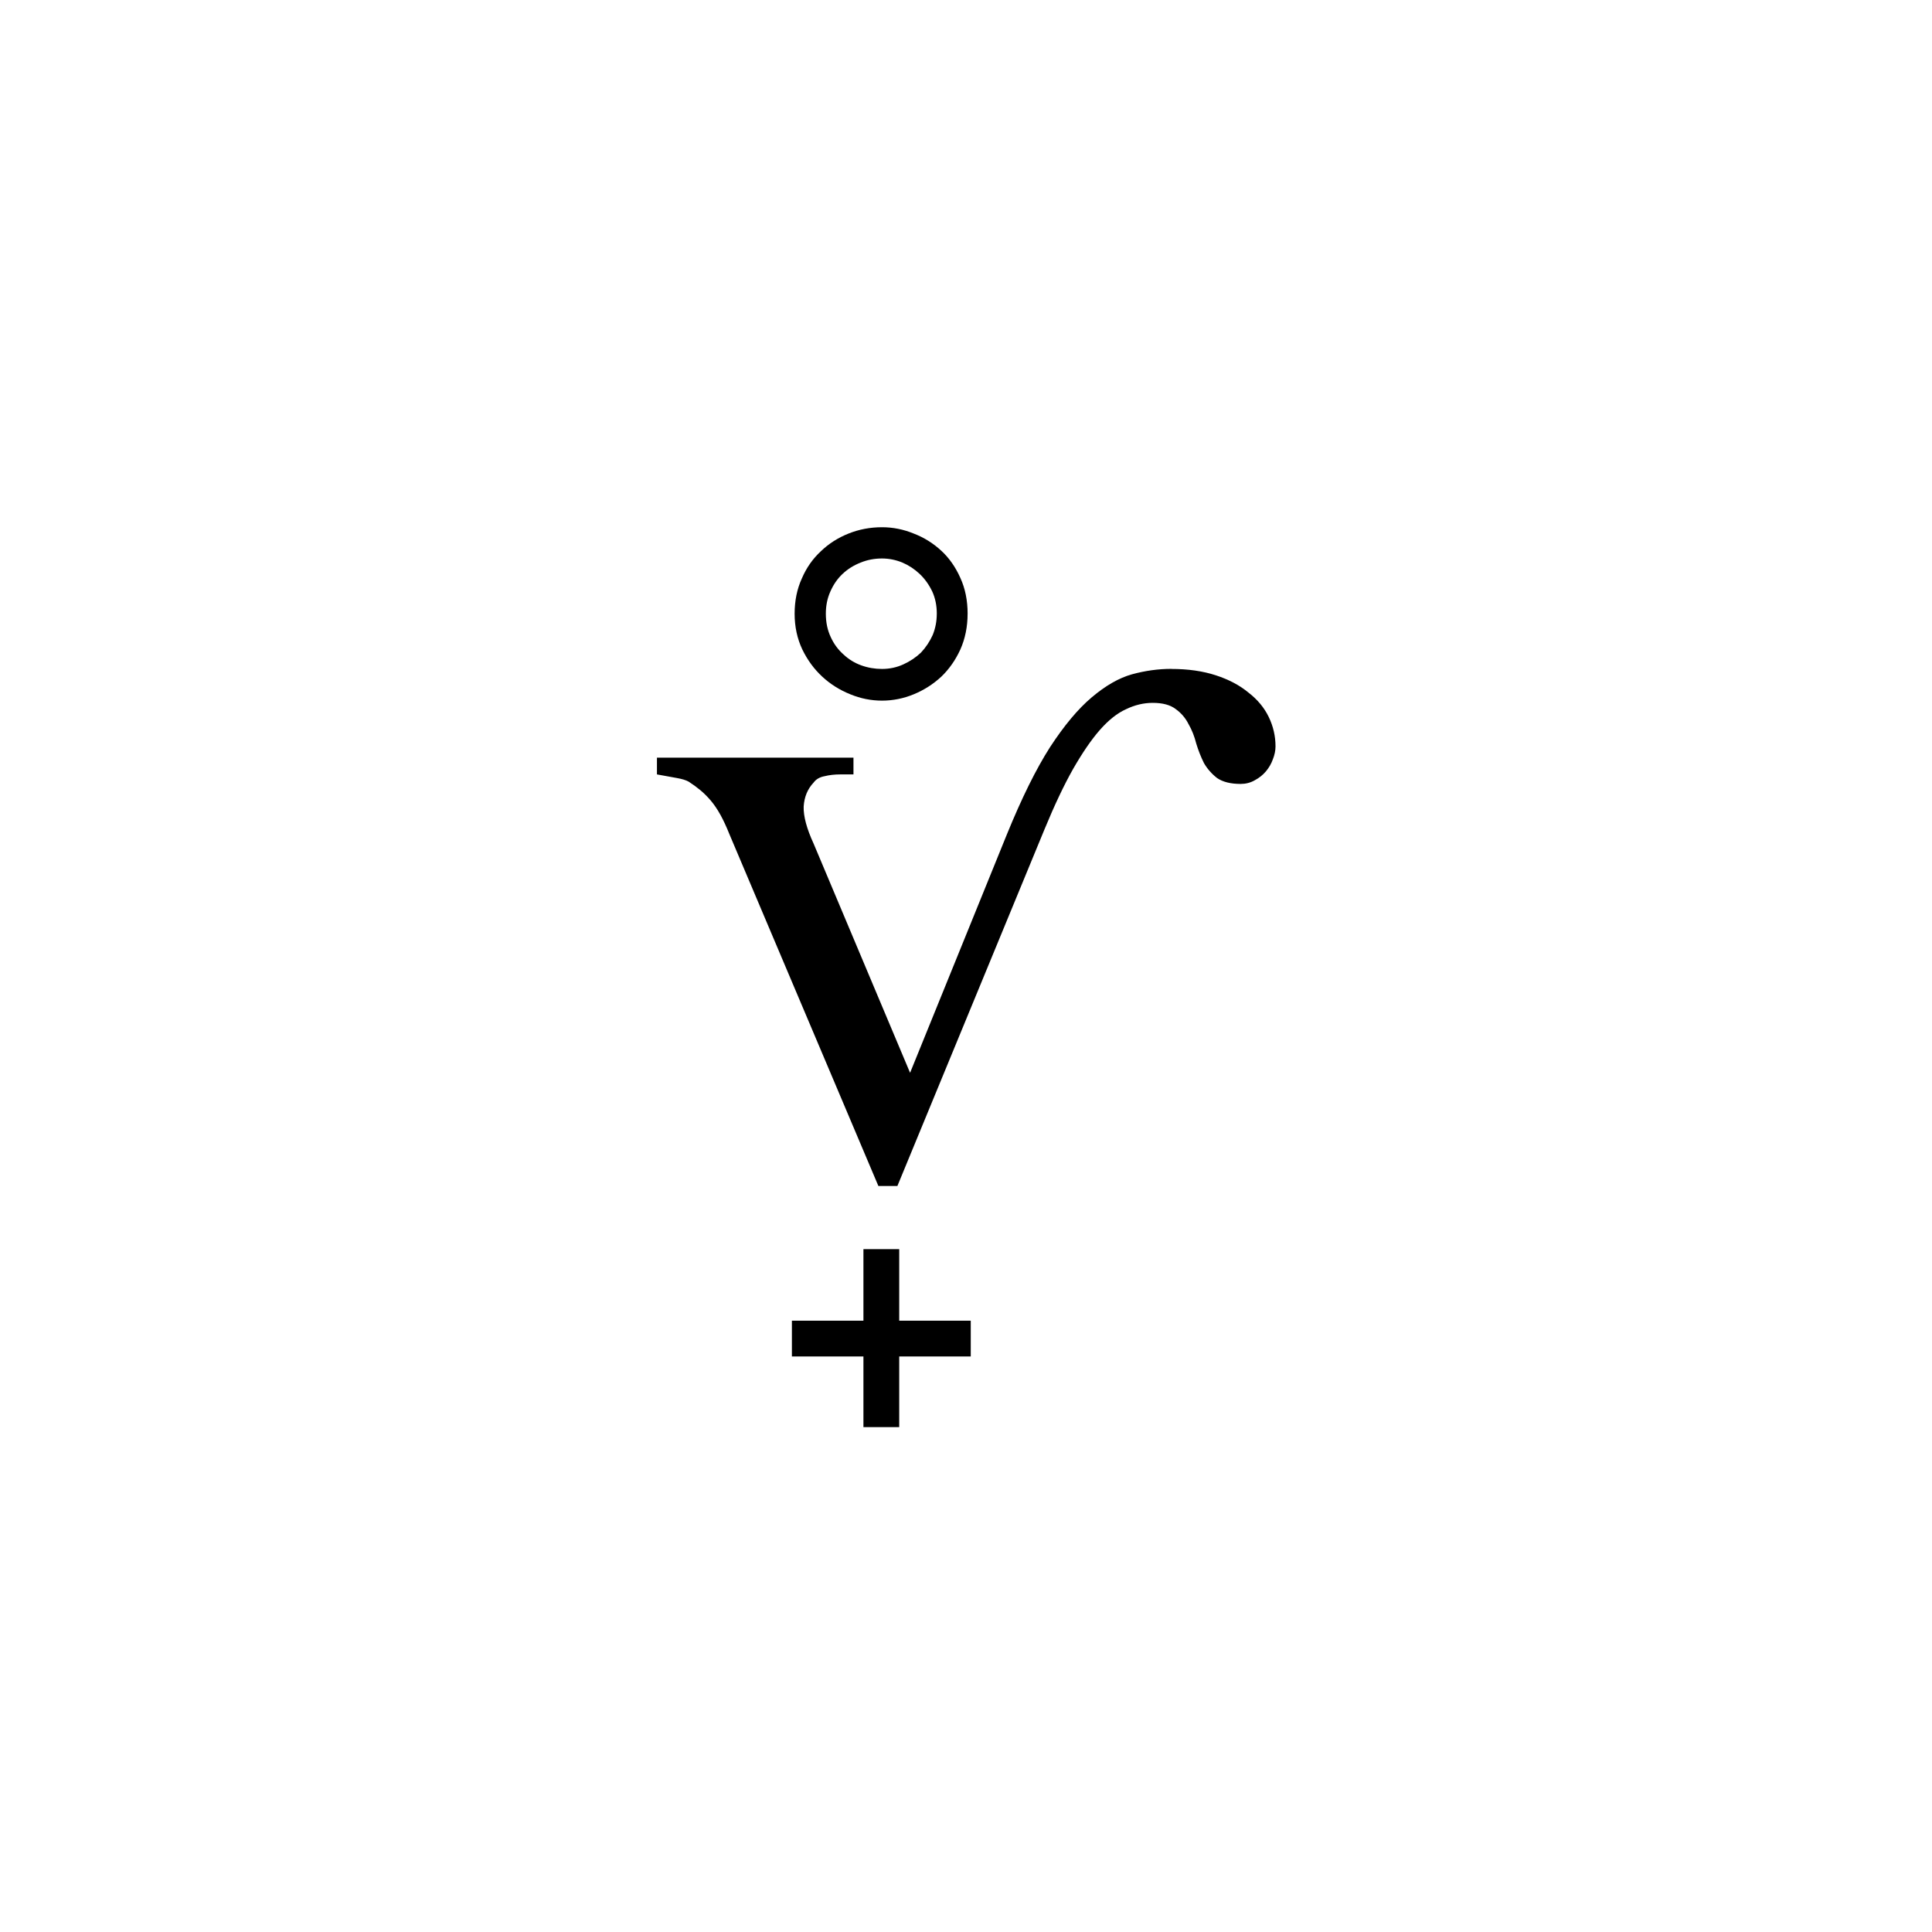 <?xml version="1.0" encoding="UTF-8" standalone="no"?>
<!-- Created with Inkscape (http://www.inkscape.org/) -->

<svg
   xmlns:dc="http://purl.org/dc/elements/1.1/"
   xmlns:cc="http://creativecommons.org/ns#"
   xmlns:rdf="http://www.w3.org/1999/02/22-rdf-syntax-ns#"
   xmlns:svg="http://www.w3.org/2000/svg"
   xmlns="http://www.w3.org/2000/svg"
   xmlns:sodipodi="http://sodipodi.sourceforge.net/DTD/sodipodi-0.dtd"
   xmlns:inkscape="http://www.inkscape.org/namespaces/inkscape"
   width="300pt"
   height="300pt"
   viewBox="0 0 105.833 105.833"
   version="1.1"
   id="svg8"
   inkscape:version="0.92.2 5c3e80d, 2017-08-06"
   sodipodi:docname="Doulos SIL .svg">
  <defs
     id="defs2" />
  <sodipodi:namedview
     id="base"
     pagecolor="#ffffff"
     bordercolor="#666666"
     borderopacity="1.0"
     inkscape:pageopacity="0.0"
     inkscape:pageshadow="2"
     inkscape:zoom="1.2875"
     inkscape:cx="200"
     inkscape:cy="200"
     inkscape:document-units="mm"
     inkscape:current-layer="text12"
     showgrid="false"
     units="pt"
     inkscape:window-width="1280"
     inkscape:window-height="717"
     inkscape:window-x="0"
     inkscape:window-y="23"
     inkscape:window-maximized="0" />
  <g
     inkscape:label="Layer 1"
     inkscape:groupmode="layer"
     id="layer1"
     transform="translate(0,-191.167)">
    <g
       aria-label="ⱱ̟̊"
       style="font-style:normal;font-variant:normal;font-weight:normal;font-stretch:normal;font-size:50.8px;line-height:1.25;font-family:'Doulos SIL';-inkscape-font-specification:'Doulos SIL, Normal';font-variant-ligatures:normal;font-variant-caps:normal;font-variant-numeric:normal;font-feature-settings:normal;text-align:center;letter-spacing:0px;word-spacing:0px;writing-mode:lr-tb;text-anchor:middle;fill:#000000;fill-opacity:1;stroke:none;stroke-width:0.265"
       id="text12">
      <path
         d="m 64.166,227.811 q 1.364,0 2.431,0.347 1.067,0.347 1.786,0.943 0.744,0.571 1.116,1.339 0.372,0.769 0.372,1.612 0,0.347 -0.149,0.719 -0.124,0.347 -0.372,0.645 -0.248,0.298 -0.62,0.496 -0.347,0.198 -0.769,0.198 -0.819,0 -1.29,-0.322 -0.446,-0.347 -0.719,-0.819 -0.248,-0.496 -0.422,-1.067 -0.149,-0.595 -0.422,-1.067 -0.248,-0.496 -0.695,-0.819 -0.446,-0.347 -1.265,-0.347 -0.744,0 -1.463,0.347 -0.719,0.322 -1.439,1.141 -0.695,0.794 -1.463,2.133 -0.744,1.315 -1.563,3.299 l -8.062,19.546 H 48.117 l -8.161,-19.273 q -0.248,-0.62 -0.496,-1.067 -0.248,-0.446 -0.521,-0.769 -0.273,-0.322 -0.571,-0.571 -0.298,-0.248 -0.645,-0.471 -0.223,-0.124 -0.645,-0.198 -0.422,-0.074 -1.091,-0.198 v -0.918 h 10.765 v 0.918 h -0.719 q -0.471,0 -0.868,0.099 -0.397,0.074 -0.595,0.347 -0.496,0.521 -0.546,1.315 -0.025,0.794 0.546,2.034 l 5.283,12.551 5.308,-13.072 q 1.215,-2.977 2.356,-4.763 1.166,-1.786 2.282,-2.729 1.141,-0.967 2.208,-1.265 1.091,-0.298 2.158,-0.298 z"
         style="stroke-width:0.265"
         id="path17" />
      <path
         d="m 49.258,265.473 v 3.87 h -1.96 v -3.87 h -3.919 v -1.96 h 3.919 v -3.919 h 1.96 v 3.919 h 3.919 v 1.96 z"
         style="stroke-width:0.265"
         id="path19"
         inkscape:connector-curvature="0" />
      <path
         d="m 51.317,224.785 q 0,-0.67 -0.248,-1.215 -0.273,-0.571 -0.695,-0.967 -0.422,-0.397 -0.943,-0.62 -0.546,-0.223 -1.116,-0.223 -0.62,0 -1.166,0.223 -0.571,0.223 -0.992,0.62 -0.422,0.397 -0.67,0.967 -0.248,0.546 -0.248,1.215 0,0.719 0.273,1.29 0.248,0.546 0.695,0.943 0.422,0.397 0.967,0.595 0.546,0.198 1.141,0.198 0.62,0 1.166,-0.248 0.546,-0.248 0.967,-0.645 0.397,-0.422 0.645,-0.967 0.223,-0.546 0.223,-1.166 z m 1.687,0 q 0,1.067 -0.397,1.96 -0.397,0.868 -1.042,1.488 -0.67,0.62 -1.513,0.967 -0.843,0.347 -1.736,0.347 -0.893,0 -1.736,-0.347 -0.868,-0.347 -1.538,-0.967 -0.67,-0.62 -1.091,-1.488 -0.422,-0.893 -0.422,-1.96 0,-1.067 0.397,-1.935 0.372,-0.868 1.042,-1.488 0.645,-0.62 1.513,-0.967 0.868,-0.347 1.836,-0.347 0.893,0 1.736,0.347 0.843,0.322 1.513,0.943 0.645,0.595 1.042,1.488 0.397,0.868 0.397,1.96 z"
         style="stroke-width:0.265"
         id="path21" />
    </g>
  </g>
</svg>
